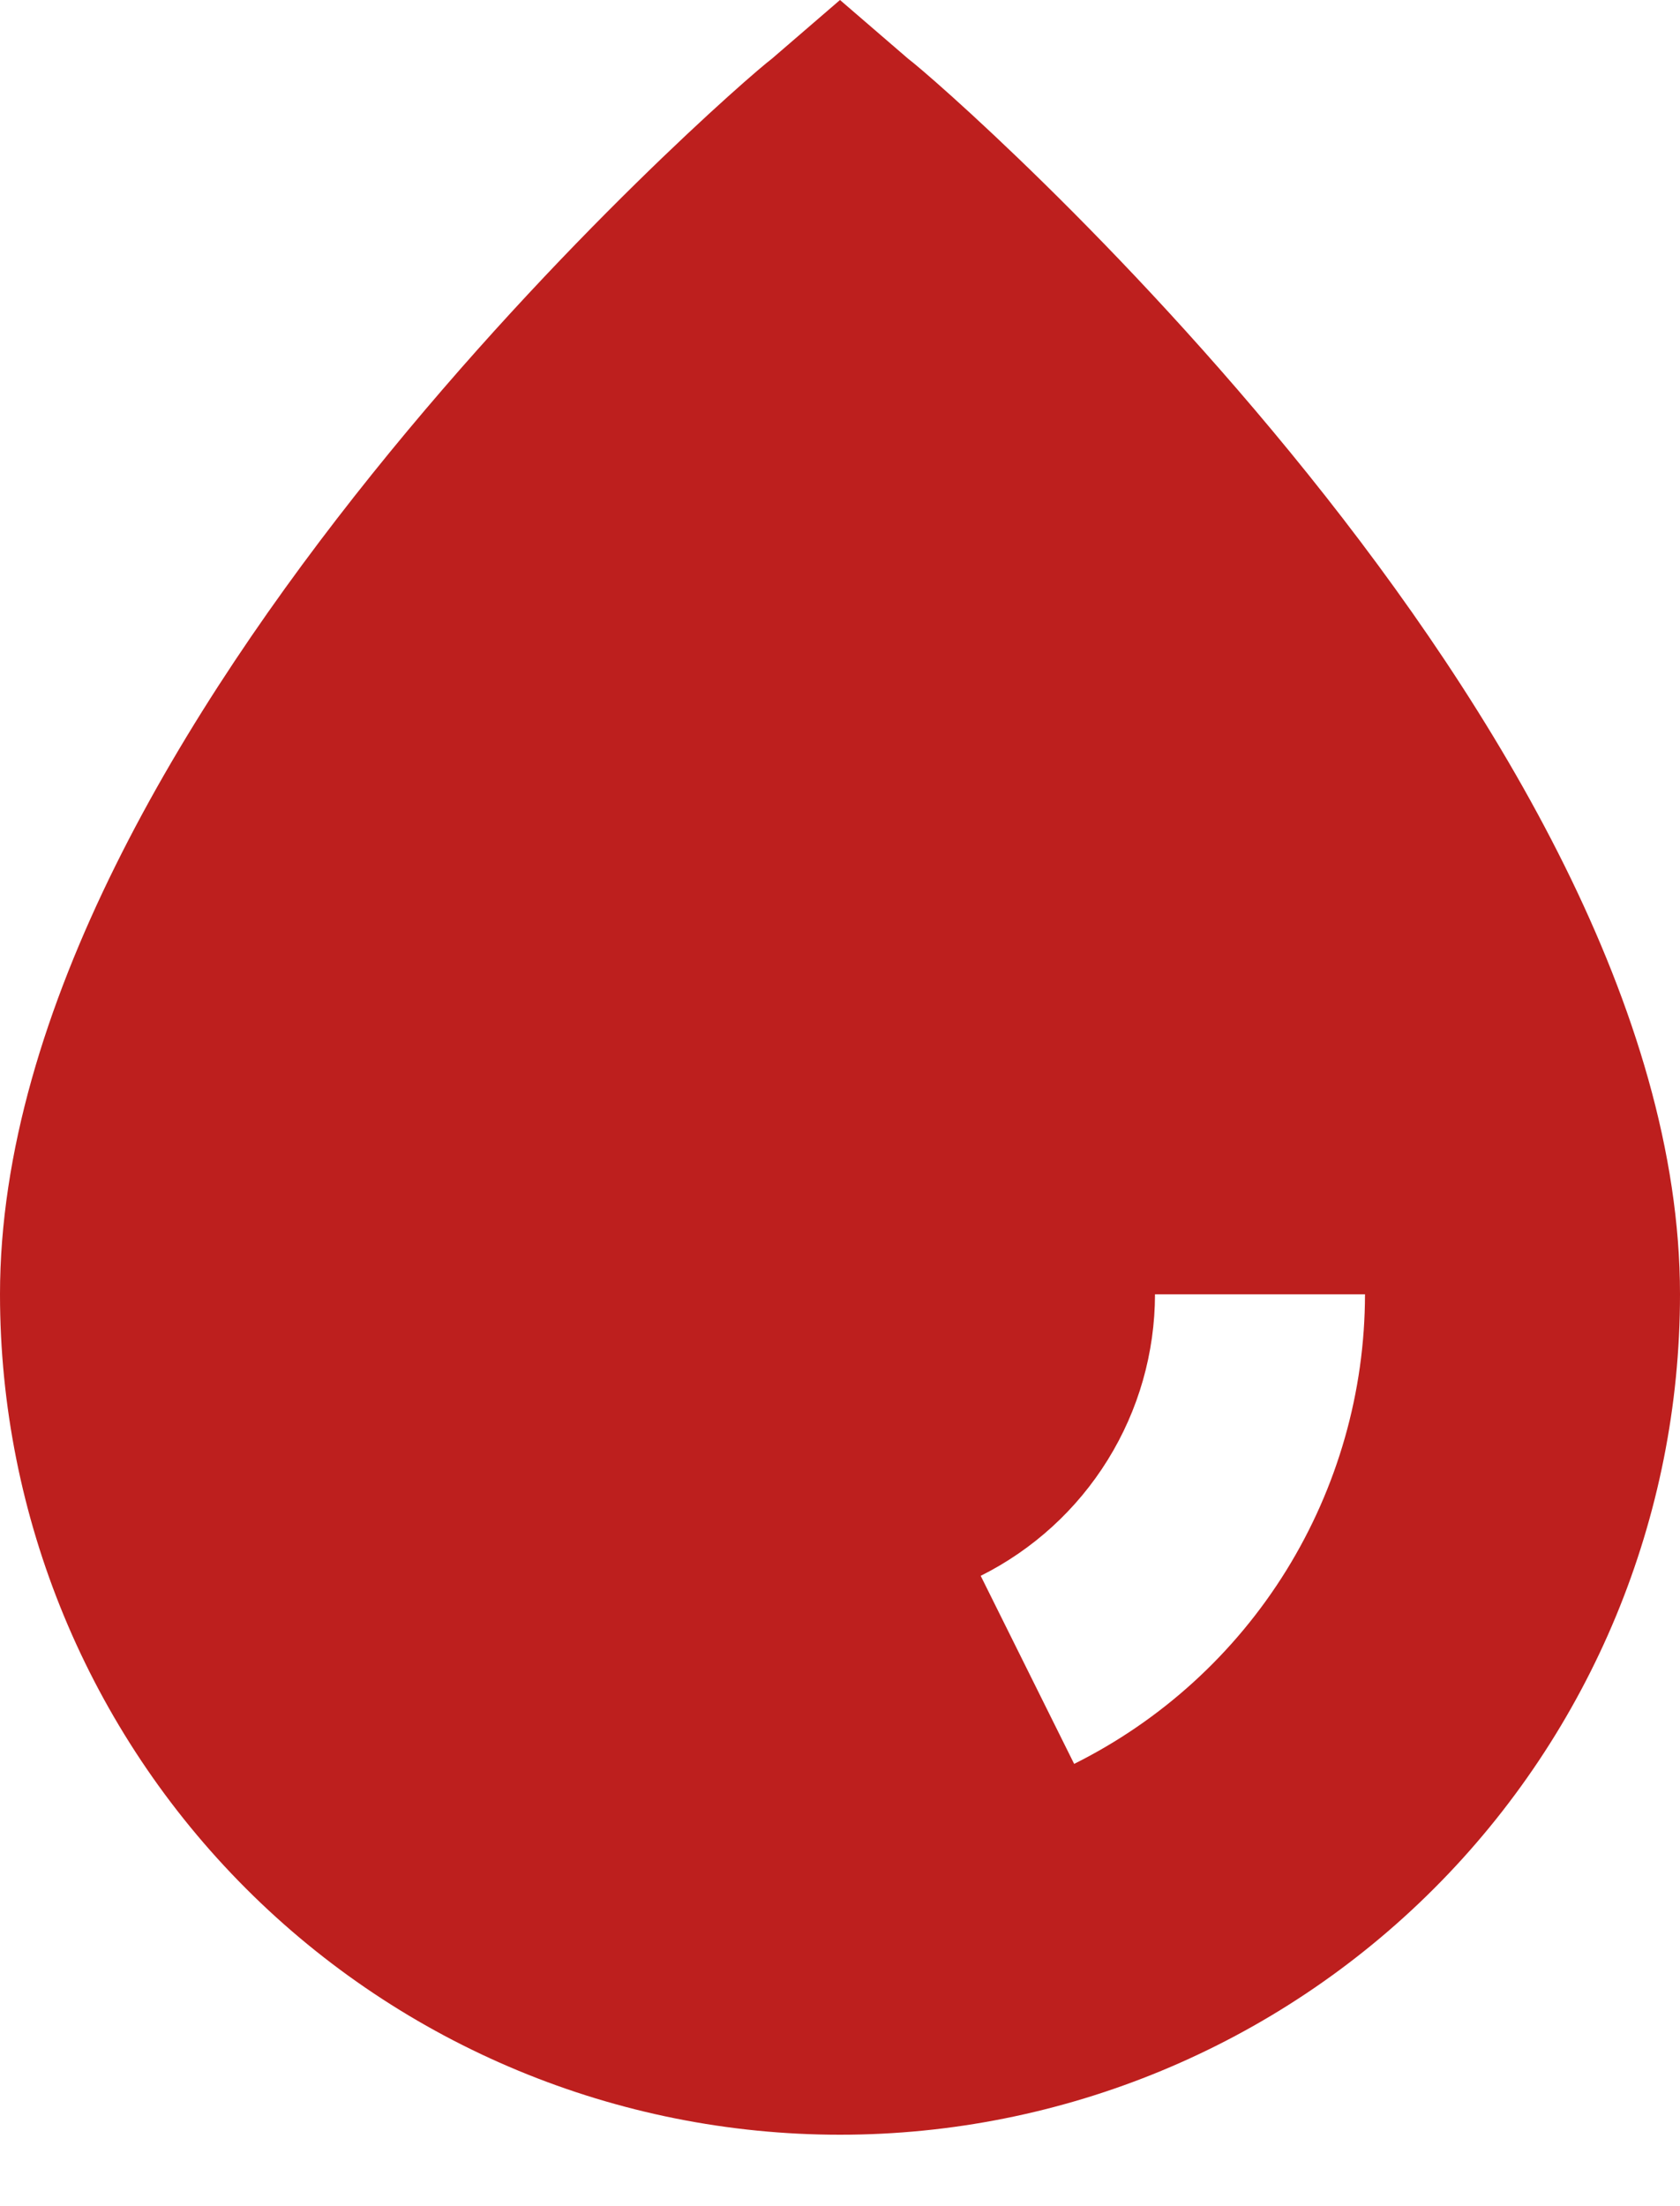 <?xml version="1.0" encoding="UTF-8"?> <svg xmlns="http://www.w3.org/2000/svg" width="16" height="21" viewBox="0 0 16 21" fill="none"> <path d="M8.65 0.56L8 0L7.35 0.56C7 0.82 0 6.92 0 12.32C0 14.442 0.843 16.477 2.343 17.977C3.843 19.477 5.878 20.32 8 20.32C10.122 20.32 12.157 19.477 13.657 17.977C15.157 16.477 16 14.442 16 12.32C16 6.92 9 0.82 8.65 0.56ZM10.23 16.79L9.34 15C9.838 14.751 10.257 14.369 10.55 13.896C10.844 13.422 10.999 12.877 11 12.32H13C12.999 13.249 12.739 14.159 12.25 14.949C11.761 15.738 11.061 16.376 10.23 16.79V16.79Z" fill="#BD1F1E"></path> </svg> 